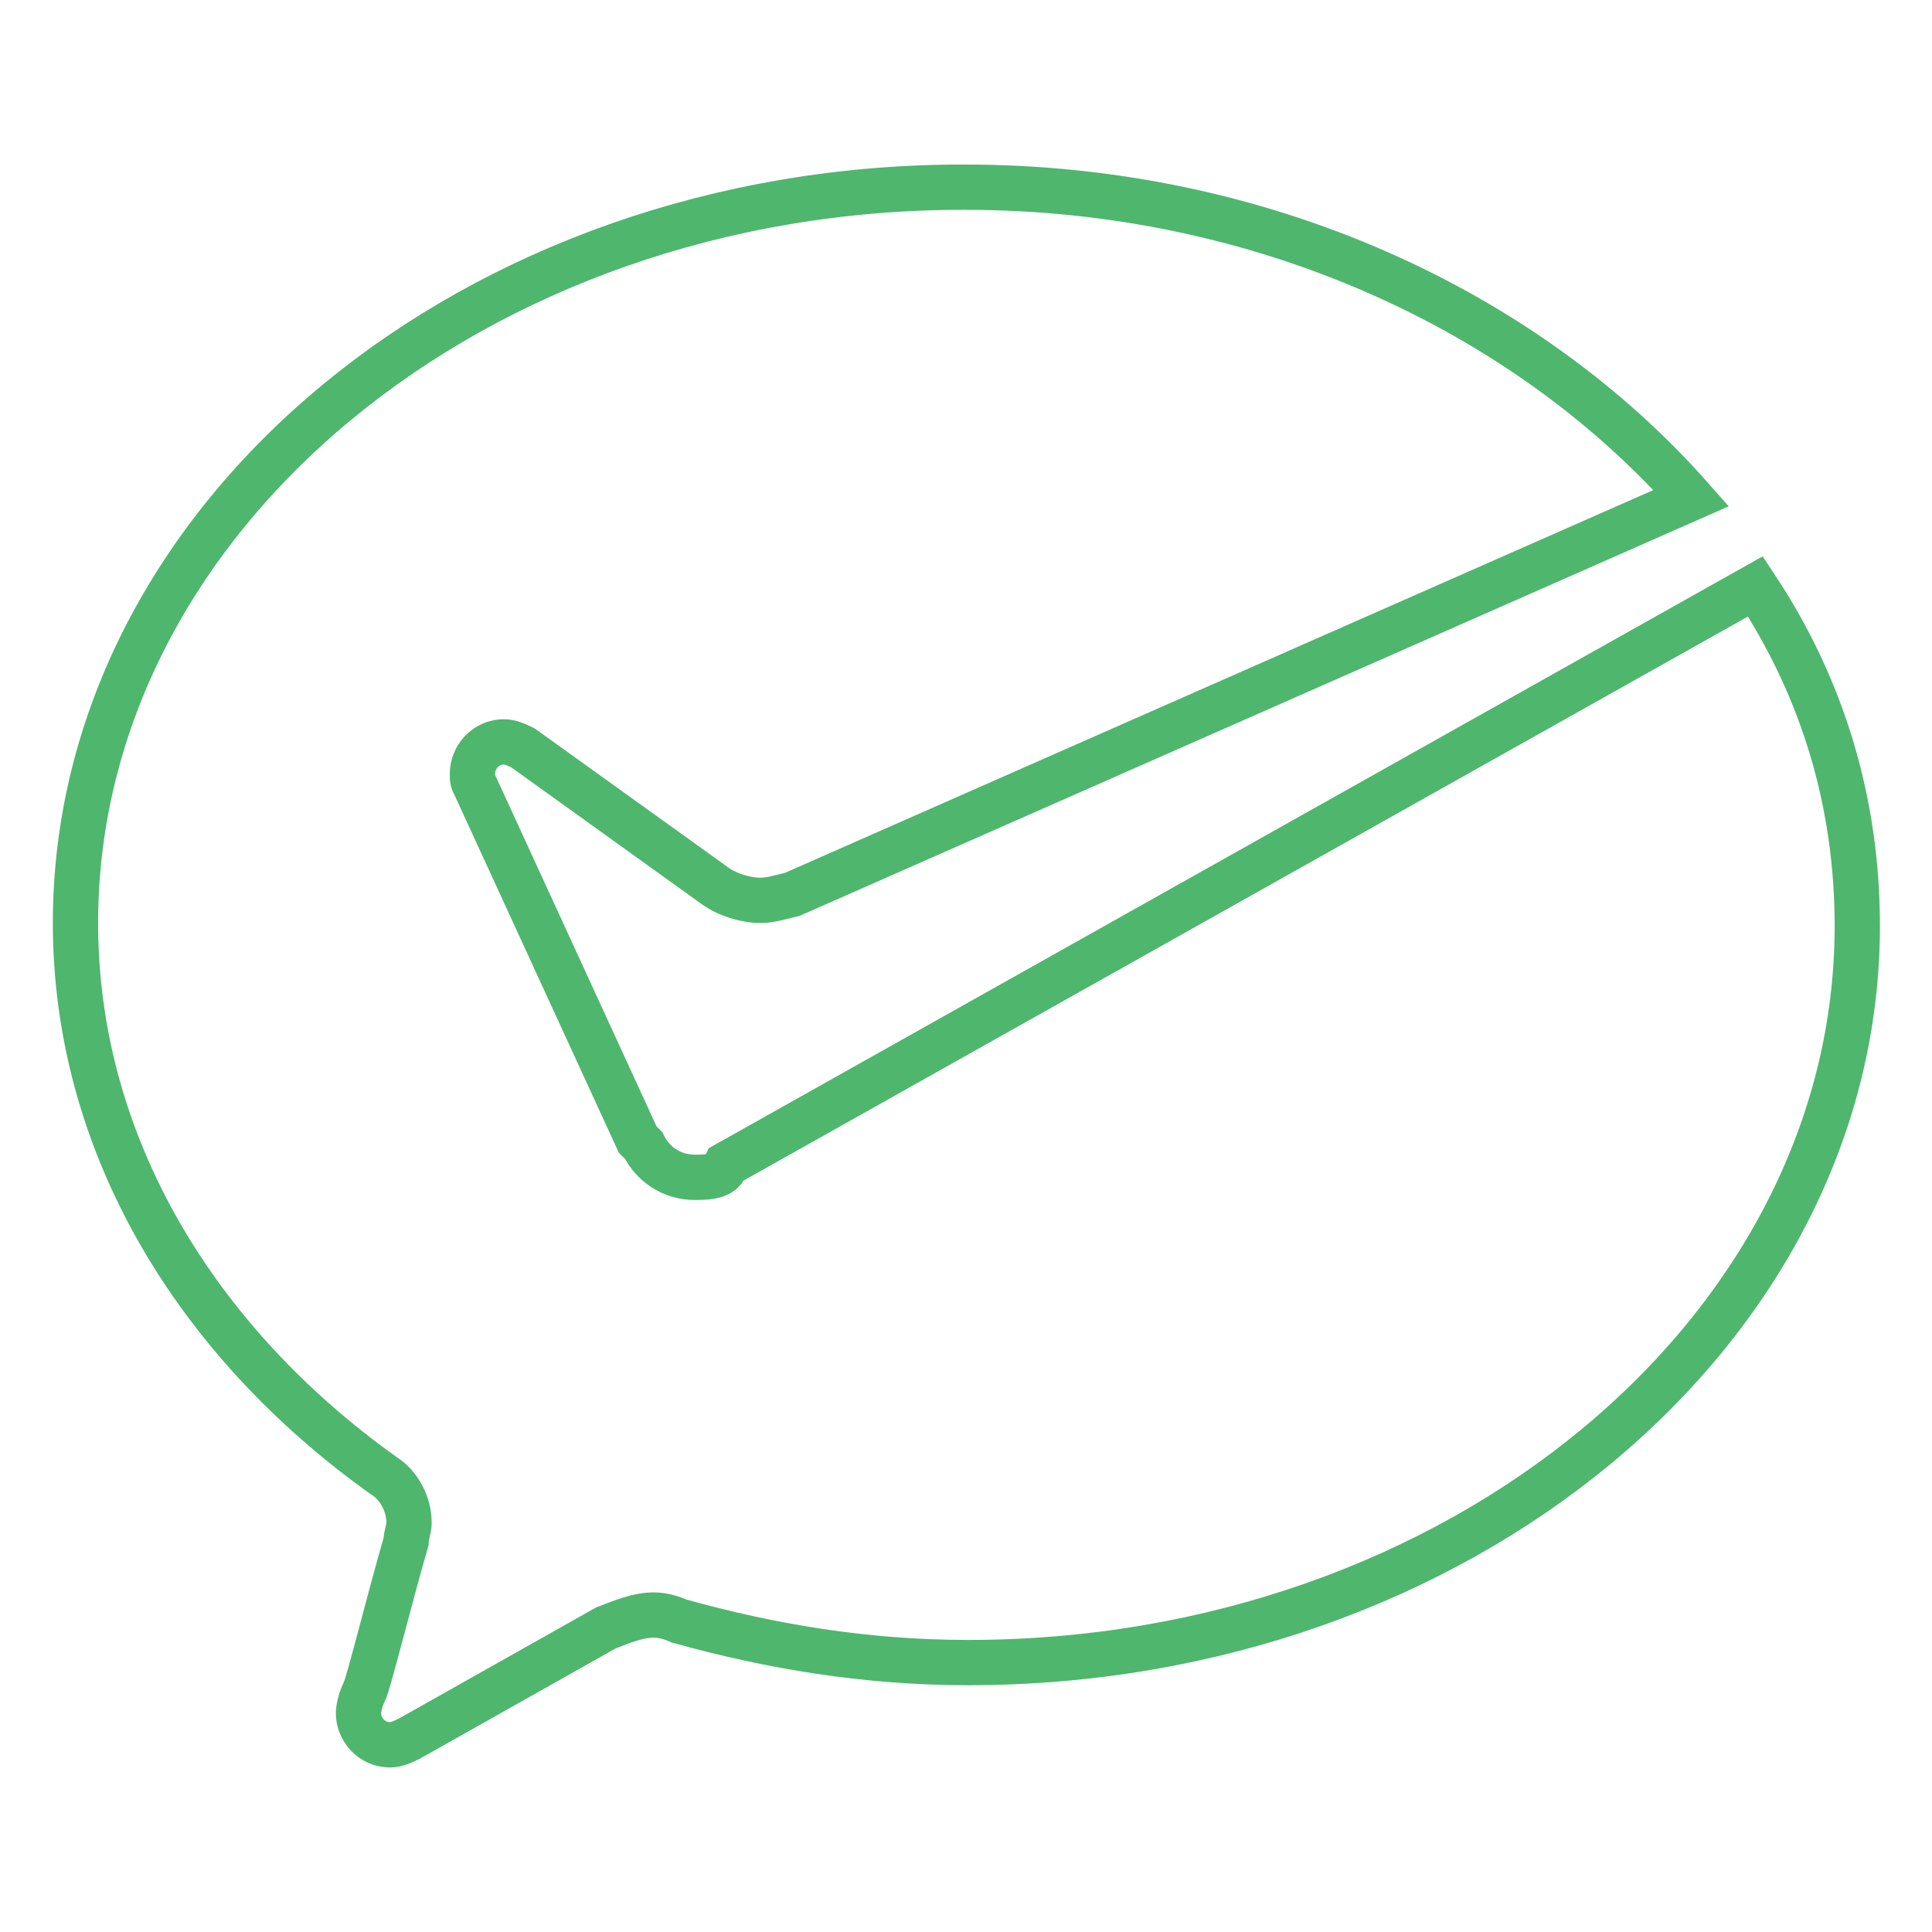 <?xml version="1.0" encoding="utf-8"?>
<!-- Svg Vector Icons : http://www.onlinewebfonts.com/icon -->
<!DOCTYPE svg PUBLIC "-//W3C//DTD SVG 1.1//EN" "http://www.w3.org/Graphics/SVG/1.1/DTD/svg11.dtd">
<svg version="1.1" xmlns="http://www.w3.org/2000/svg" xmlns:xlink="http://www.w3.org/1999/xlink" x="0px" y="0px" viewBox="0 0 256 256" enable-background="new 0 0 256 256" xml:space="preserve">
<g> <path stroke-width="6" fill-opacity="0" stroke="#4fb66e"  d="M95.8,155.1C95,156,93.3,156,92,156c-2.9,0-5.5-1.7-6.7-4.2l-0.8-0.8L63,104.2c-0.4-0.8-0.4-0.8-0.4-1.7 c0-2.1,1.7-4.2,4.2-4.2c0.8,0,1.7,0.4,2.5,0.8l25.2,18.1c1.7,1.3,4.2,2.1,6.3,2.1c1.3,0,2.5-0.4,4.2-0.8L224.1,66 c-21.9-24.8-56.8-41.2-96.3-41.2C63,24.7,10,68.5,10,122.3c0,29.4,16,55.5,40.8,73.2c2.1,1.3,3.4,3.8,3.4,6.3 c0,0.8-0.4,1.7-0.4,2.5c-2.1,7.2-5,18.9-5.5,19.8c-0.4,0.8-0.8,2.1-0.8,2.9c0,2.1,1.7,4.2,4.2,4.2c0.8,0,1.7-0.4,2.5-0.8l26.1-14.7 c2.1-0.8,4.2-1.7,6.3-1.7c1.3,0,2.5,0.4,3.4,0.8c12.2,3.4,24.8,5.5,38.3,5.5c64.8,0,117.8-43.8,117.8-97.6c0-16.4-4.6-31.6-13.5-45 L96.2,154.3L95.8,155.1L95.8,155.1z"/></g>
</svg>